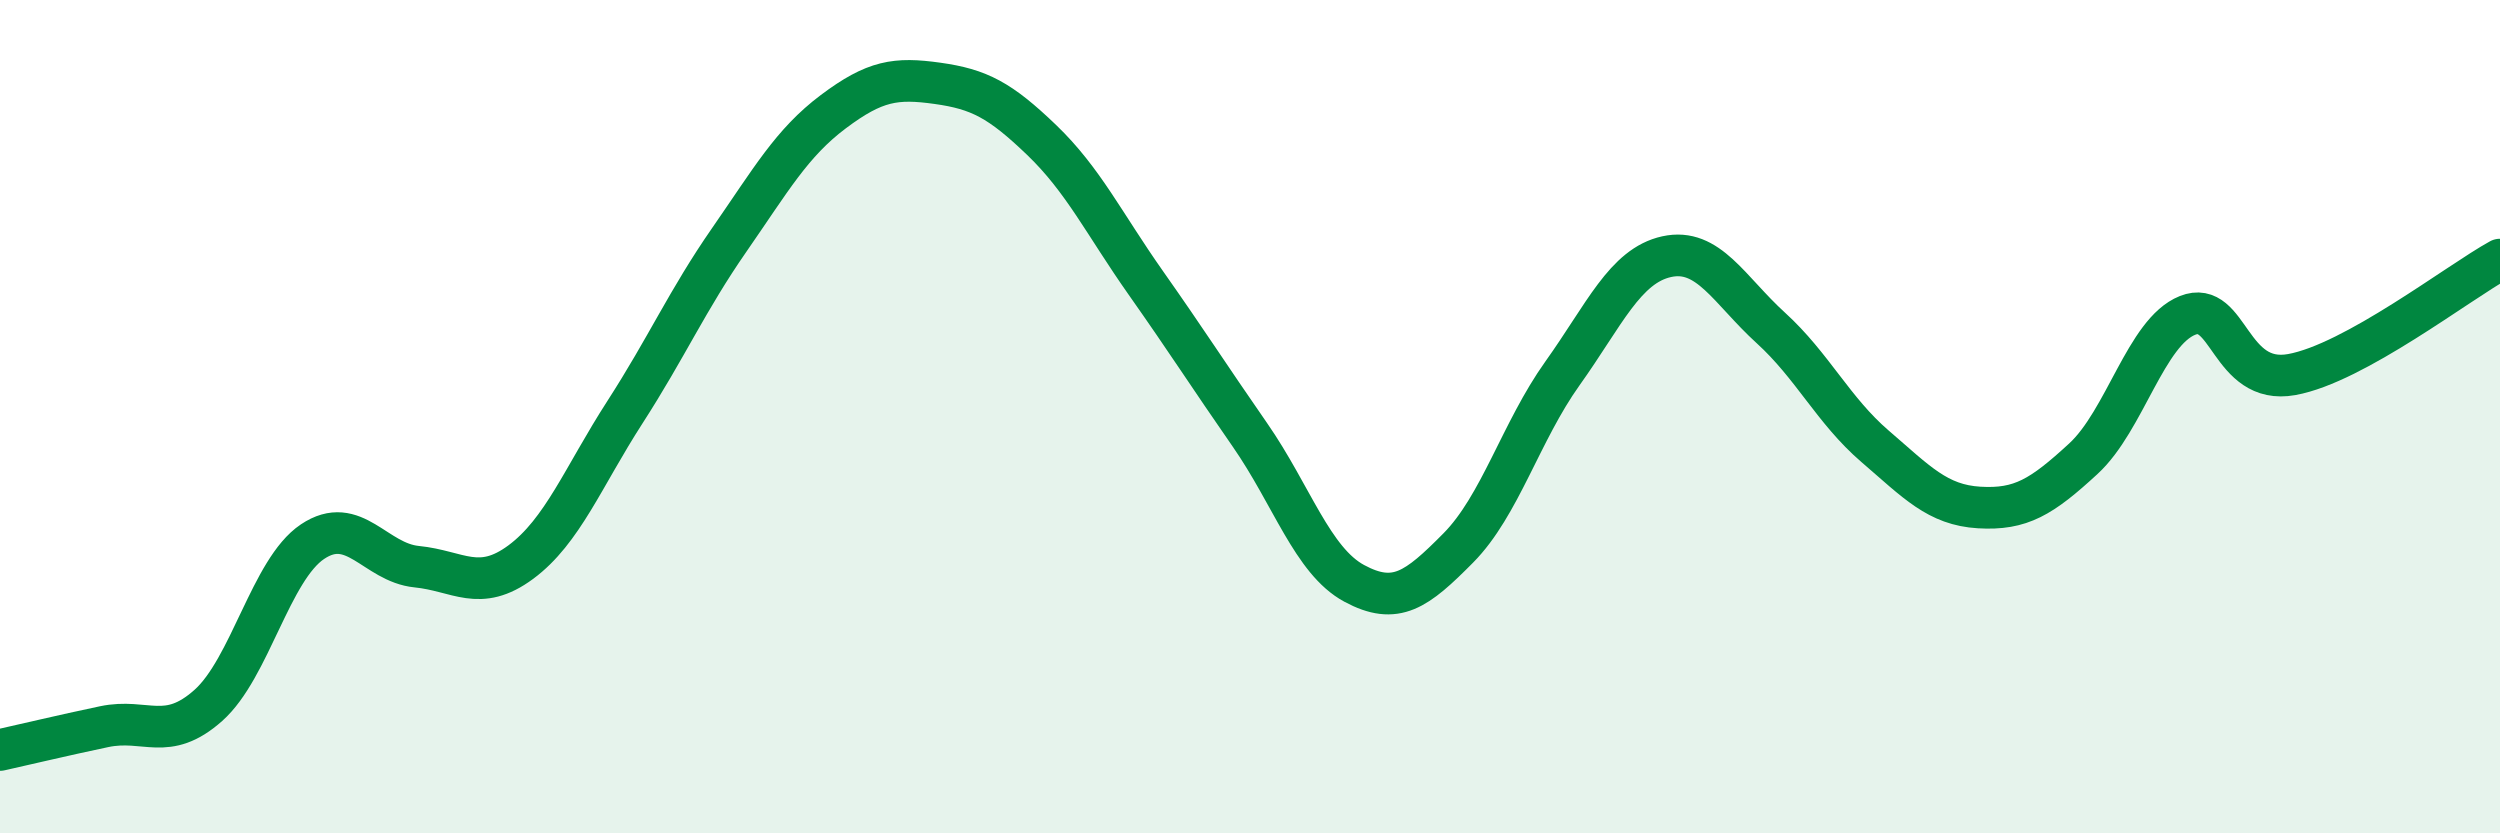 
    <svg width="60" height="20" viewBox="0 0 60 20" xmlns="http://www.w3.org/2000/svg">
      <path
        d="M 0,18 C 0.5,17.89 1.5,17.65 2.5,17.44 C 3.5,17.23 4,17.82 5,16.93 C 6,16.04 6.5,13.67 7.5,13 C 8.5,12.33 9,13.5 10,13.6 C 11,13.7 11.5,14.23 12.5,13.49 C 13.5,12.75 14,11.44 15,9.89 C 16,8.34 16.5,7.2 17.5,5.76 C 18.5,4.32 19,3.43 20,2.68 C 21,1.93 21.5,1.86 22.5,2 C 23.5,2.14 24,2.4 25,3.36 C 26,4.32 26.5,5.37 27.5,6.79 C 28.5,8.21 29,9 30,10.44 C 31,11.88 31.5,13.46 32.5,14 C 33.5,14.54 34,14.16 35,13.15 C 36,12.14 36.5,10.36 37.5,8.96 C 38.5,7.56 39,6.38 40,6.16 C 41,5.94 41.5,6.96 42.5,7.87 C 43.5,8.78 44,9.85 45,10.71 C 46,11.57 46.5,12.12 47.5,12.18 C 48.5,12.24 49,11.93 50,11.01 C 51,10.09 51.5,7.97 52.5,7.57 C 53.5,7.17 53.5,9.26 55,8.99 C 56.5,8.72 59,6.78 60,6.23L60 20L0 20Z"
        fill="#008740"
        opacity="0.1"
        stroke-linecap="round"
        stroke-linejoin="round"
      />
      <path
        d="M 0,18 C 0.5,17.89 1.5,17.65 2.5,17.44 C 3.5,17.23 4,17.82 5,16.93 C 6,16.04 6.5,13.67 7.5,13 C 8.5,12.33 9,13.5 10,13.6 C 11,13.7 11.5,14.23 12.5,13.49 C 13.5,12.75 14,11.44 15,9.89 C 16,8.34 16.5,7.2 17.5,5.76 C 18.5,4.32 19,3.43 20,2.68 C 21,1.93 21.5,1.86 22.5,2 C 23.5,2.14 24,2.4 25,3.36 C 26,4.32 26.5,5.37 27.5,6.79 C 28.5,8.21 29,9 30,10.44 C 31,11.88 31.5,13.46 32.5,14 C 33.5,14.54 34,14.16 35,13.15 C 36,12.14 36.5,10.36 37.5,8.96 C 38.5,7.56 39,6.38 40,6.16 C 41,5.94 41.5,6.96 42.5,7.87 C 43.5,8.78 44,9.85 45,10.71 C 46,11.57 46.5,12.12 47.5,12.18 C 48.5,12.24 49,11.93 50,11.01 C 51,10.09 51.5,7.97 52.5,7.57 C 53.5,7.17 53.5,9.26 55,8.99 C 56.5,8.72 59,6.78 60,6.23"
        stroke="#008740"
        stroke-width="1"
        fill="none"
        stroke-linecap="round"
        stroke-linejoin="round"
      />
    </svg>
  